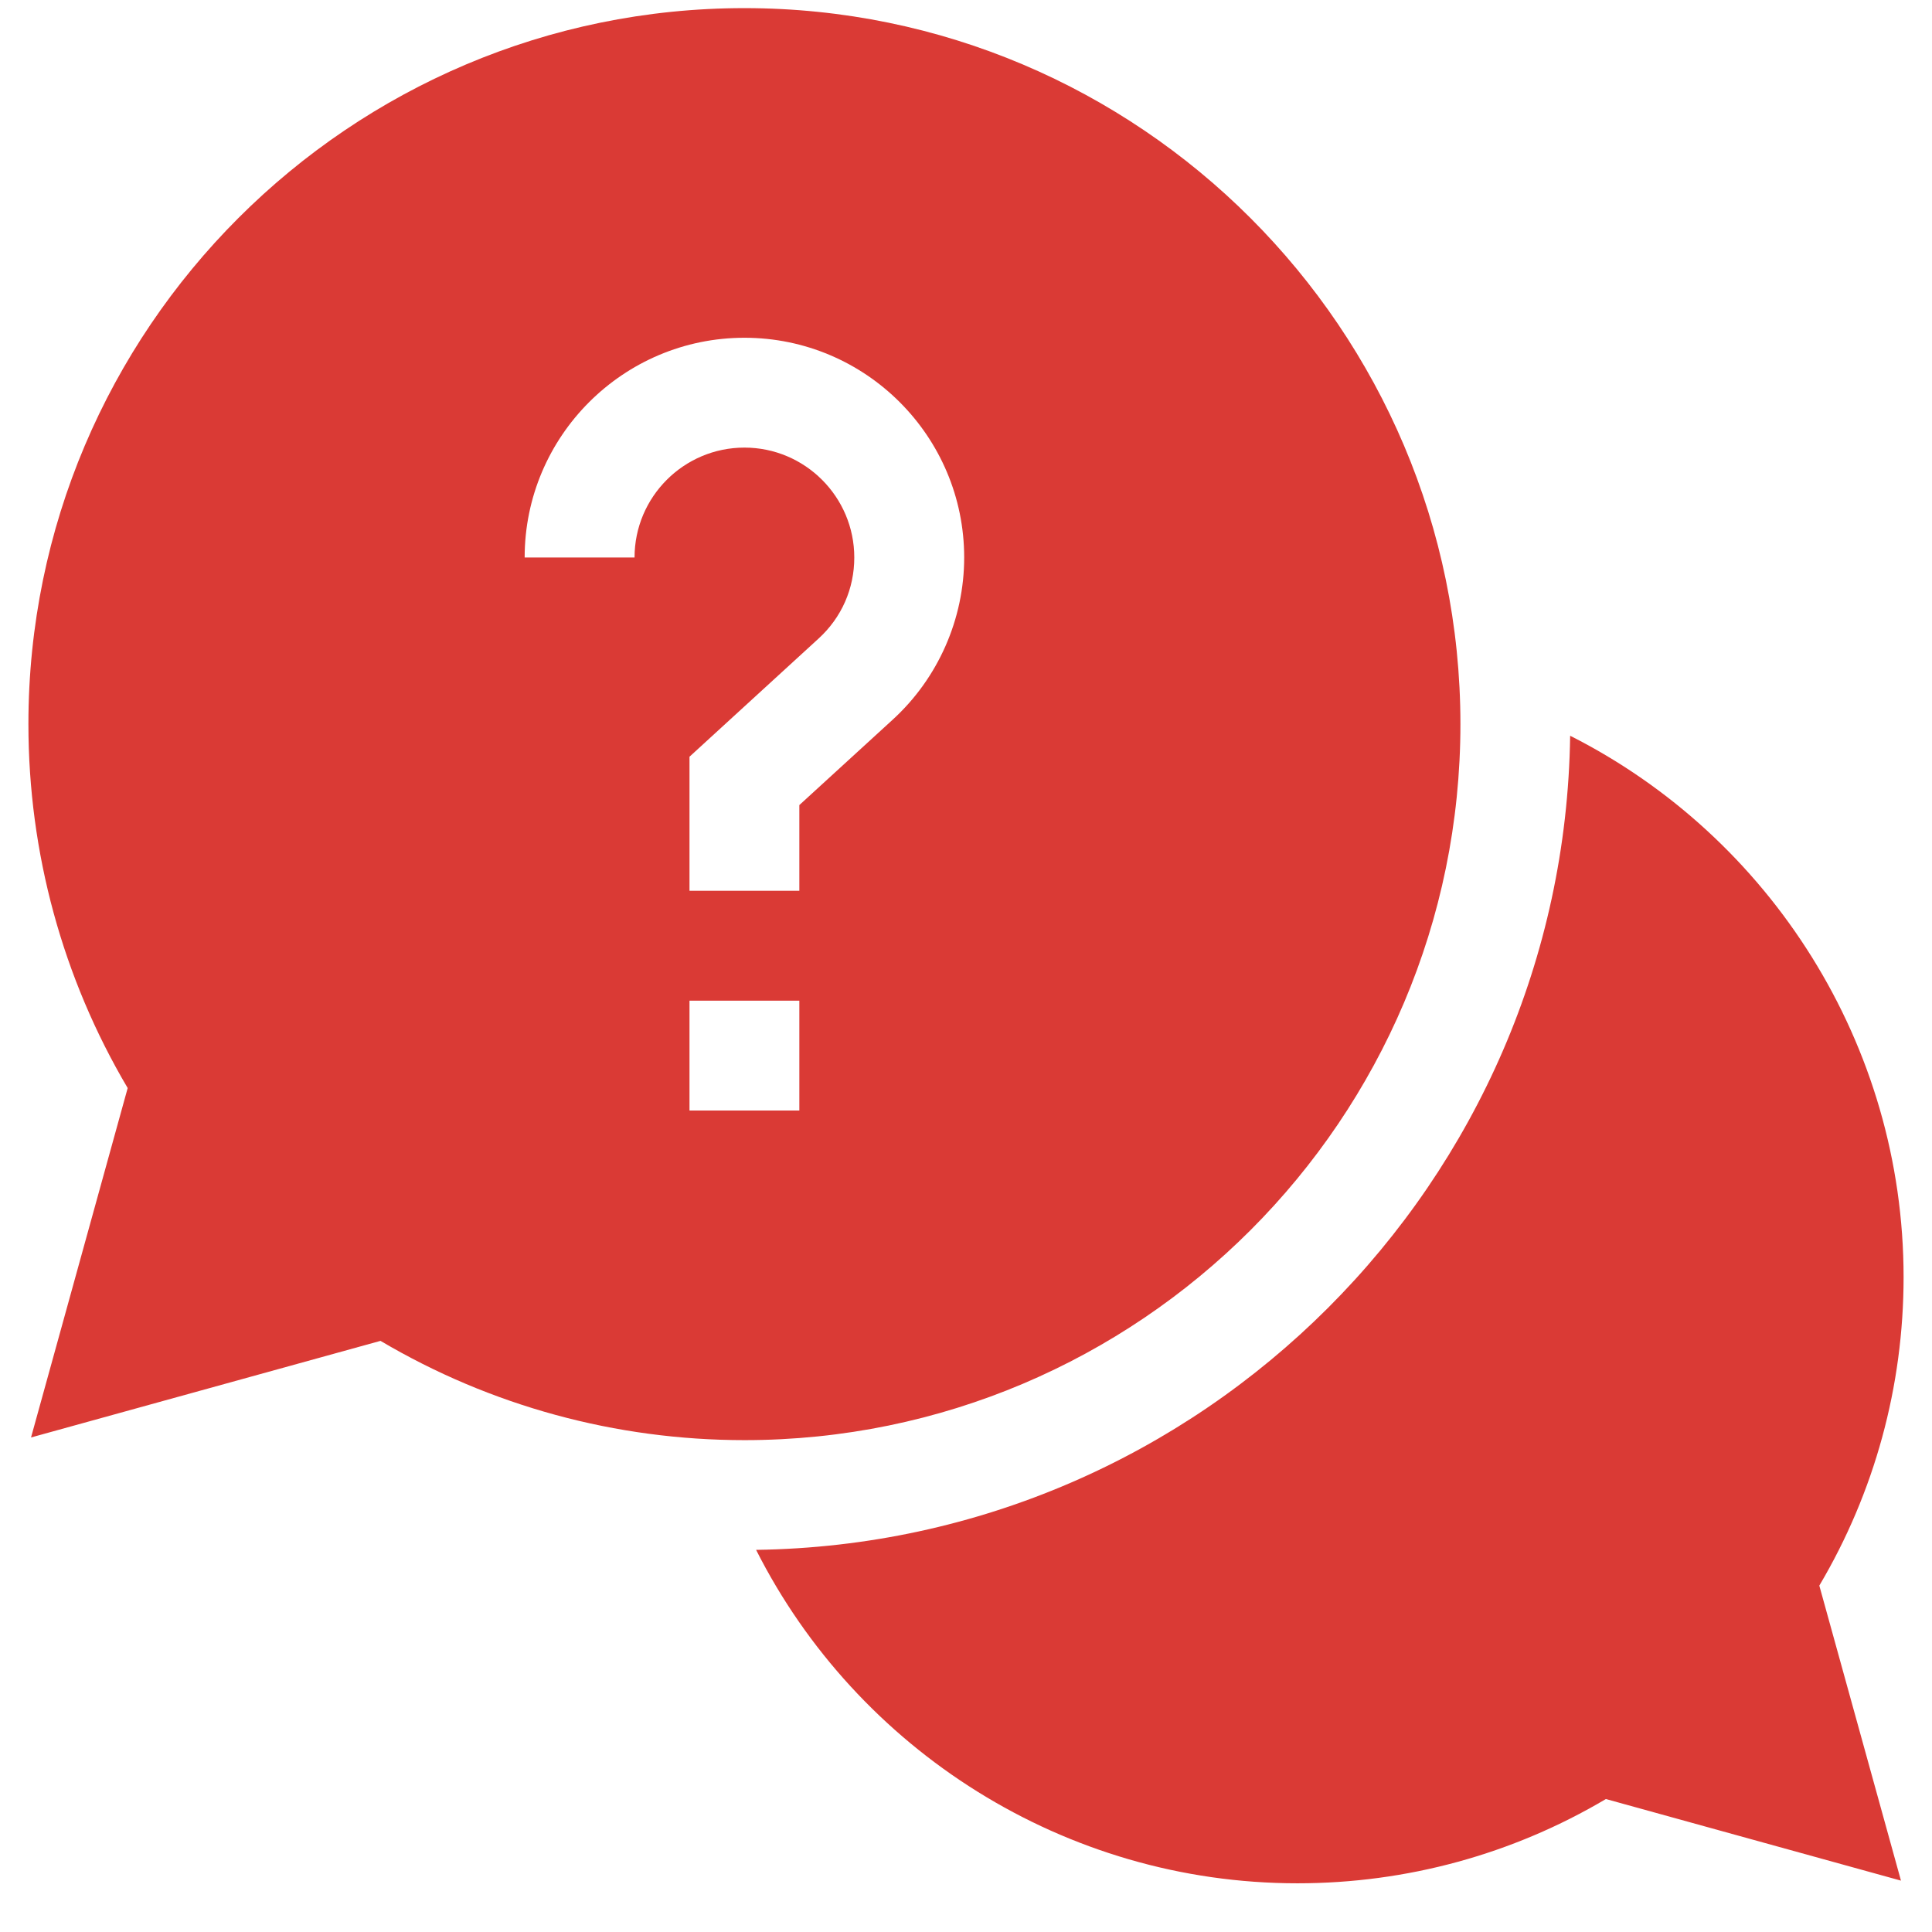 <svg width="34" height="34" viewBox="0 0 34 34" fill="none" xmlns="http://www.w3.org/2000/svg">
<g id="Help" clip-path="url(#clip0_283_1224)">
<path id="Vector" d="M33.5 22.476C33.5 18.381 31.151 14.726 27.632 12.948C27.523 20.8 21.157 27.166 13.306 27.275C15.083 30.794 18.738 33.143 22.833 33.143C24.753 33.143 26.62 32.632 28.261 31.66L33.454 33.096L32.017 27.904C32.989 26.263 33.5 24.396 33.5 22.476Z" fill="#DA3A35"/>
<path id="Vector_2" d="M25.701 12.743C25.701 5.795 20.049 0.143 13.101 0.143C6.152 0.143 0.5 5.795 0.5 12.743C0.5 15.008 1.103 17.213 2.247 19.148L0.546 25.297L6.696 23.597C8.631 24.741 10.836 25.344 13.101 25.344C20.049 25.344 25.701 19.692 25.701 12.743ZM11.167 9.811H9.233C9.233 7.678 10.968 5.944 13.101 5.944C15.233 5.944 16.968 7.678 16.968 9.811C16.968 10.893 16.51 11.934 15.71 12.665L14.067 14.168V15.676H12.134V13.317L14.405 11.238C14.811 10.867 15.034 10.36 15.034 9.811C15.034 8.745 14.167 7.877 13.101 7.877C12.034 7.877 11.167 8.745 11.167 9.811ZM12.134 17.61H14.067V19.543H12.134V17.61Z" fill="#DA3A35"/>
</g>
<defs>
<clipPath id="clip0_283_1224">
<rect width="33" height="33" fill="white" transform="translate(0.5 0.143)"/>
</clipPath>
</defs>
</svg>
